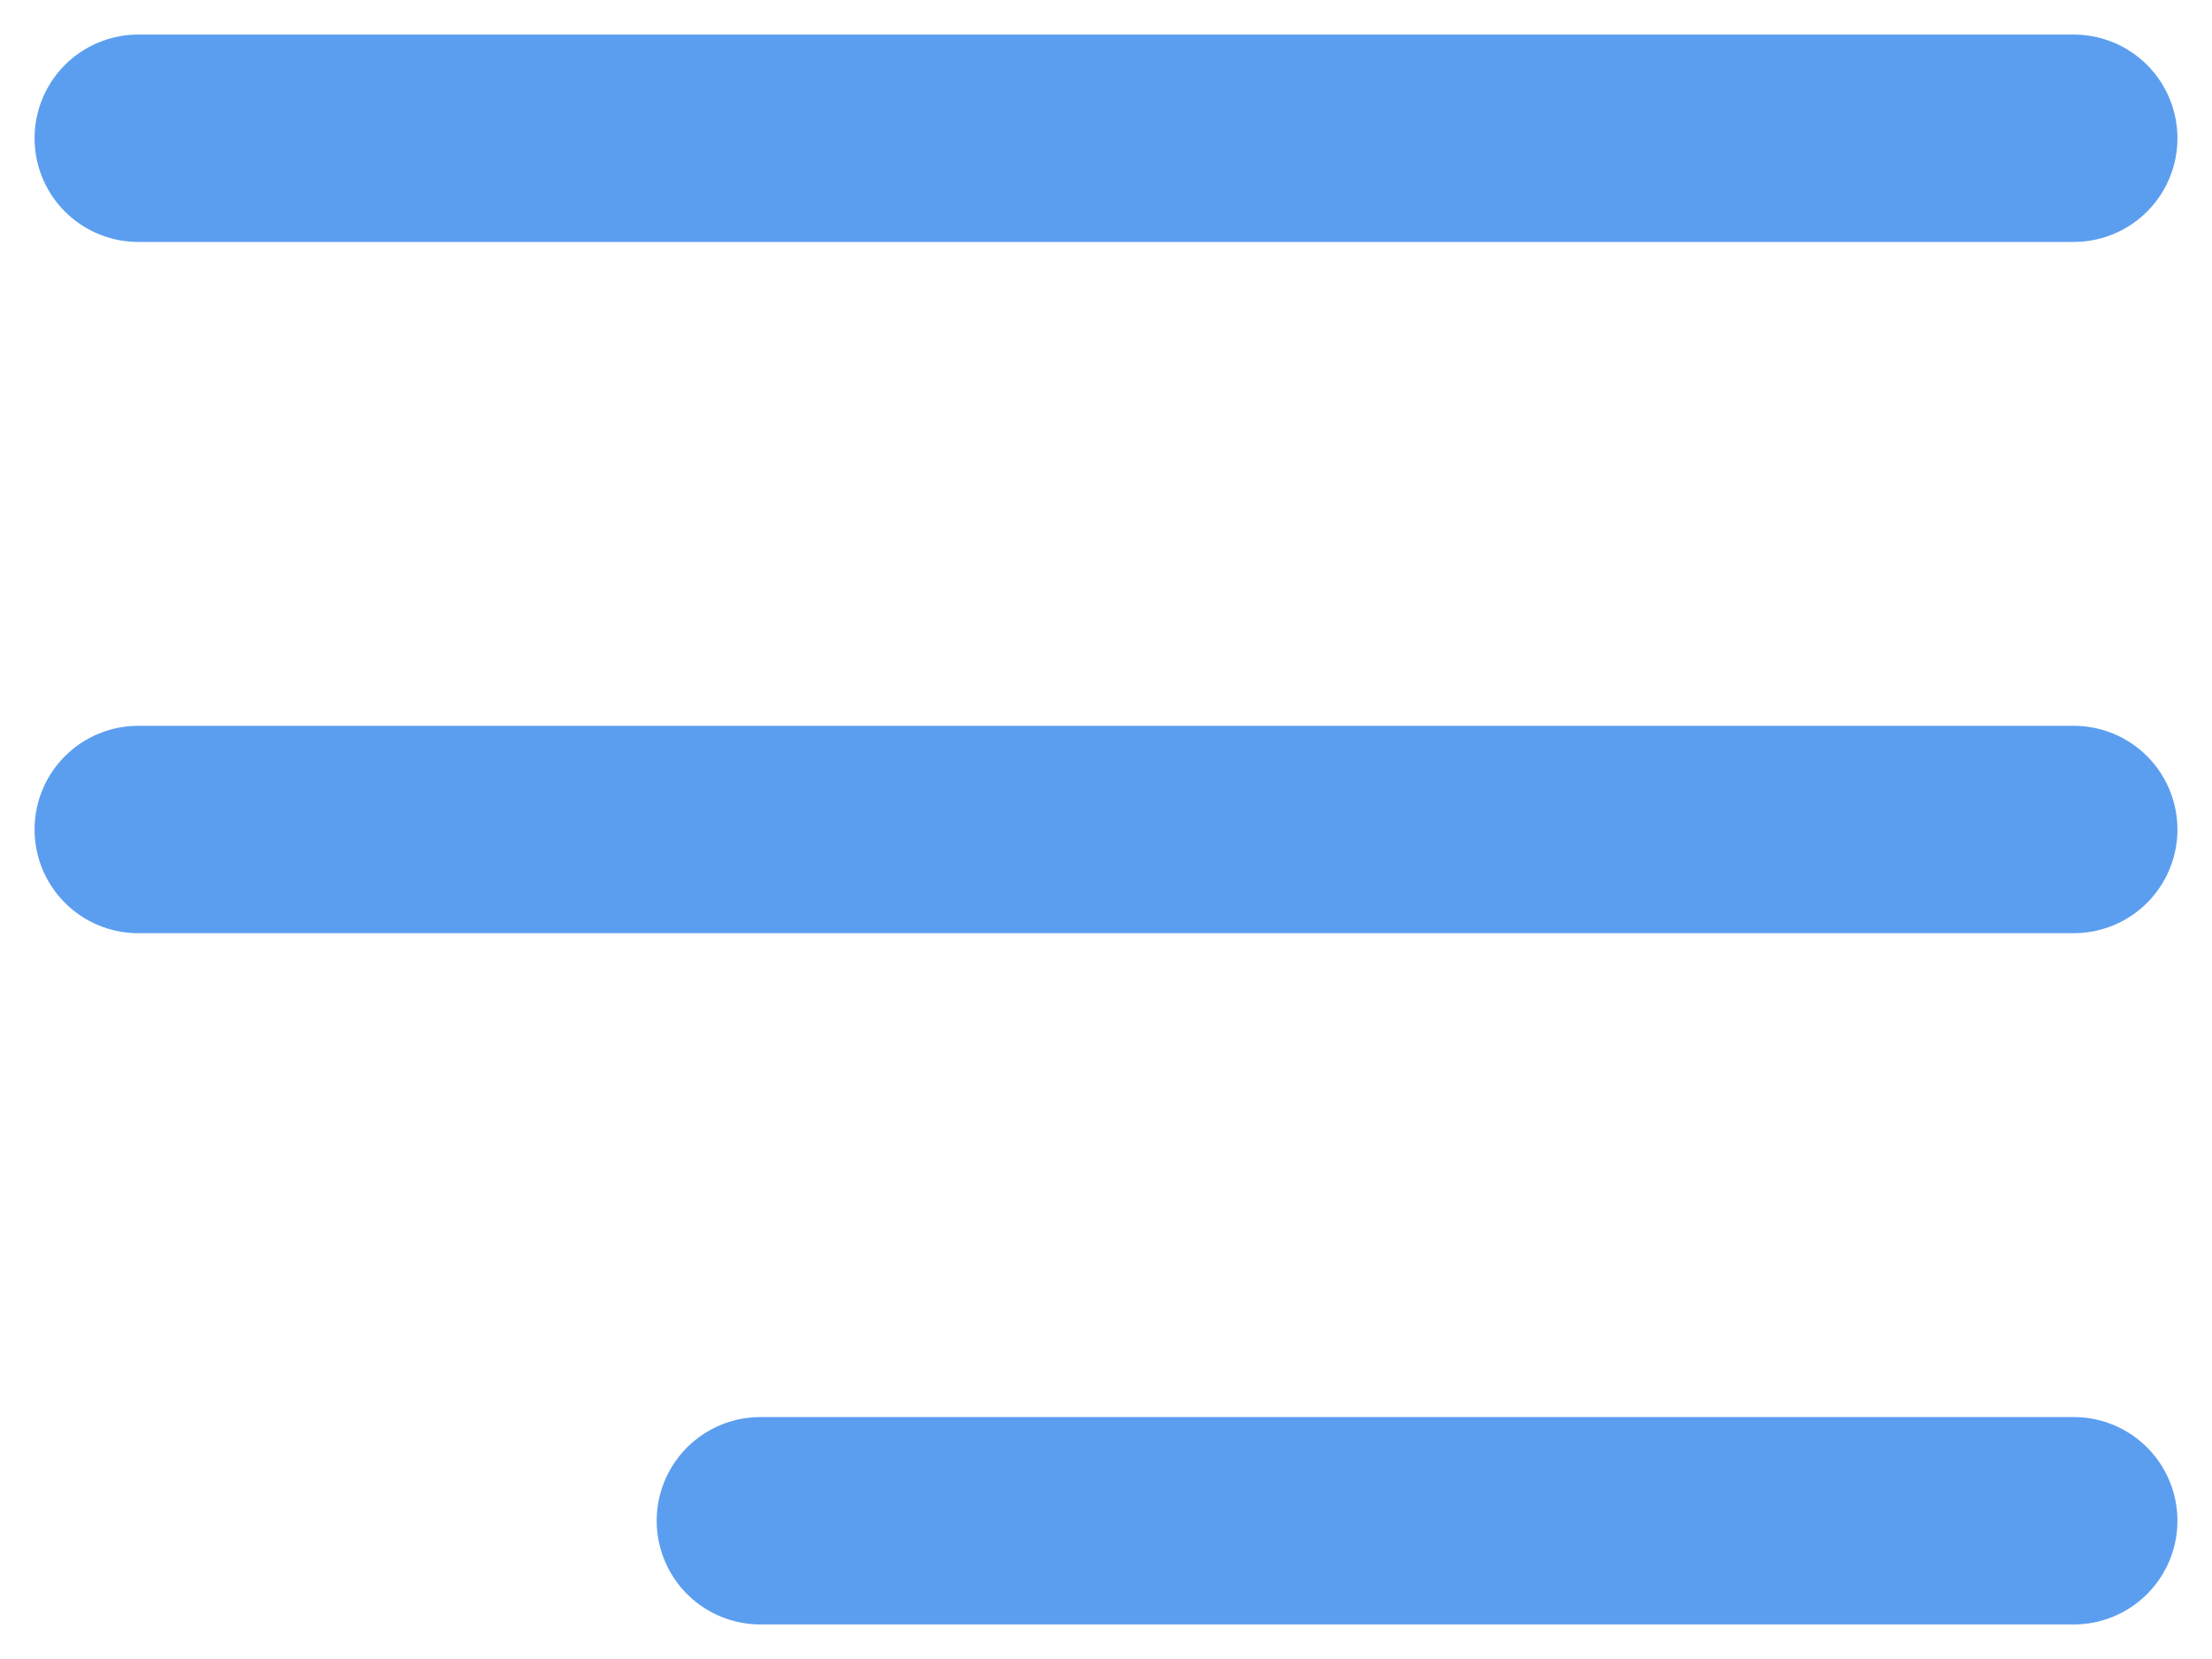 <?xml version="1.0" encoding="UTF-8"?> <svg xmlns="http://www.w3.org/2000/svg" width="32" height="24" viewBox="0 0 32 24" fill="none"><path d="M2 2H30M2 12H30M11 22L30 22" stroke="#5B9EF0" stroke-width="3" stroke-linecap="round"></path></svg> 